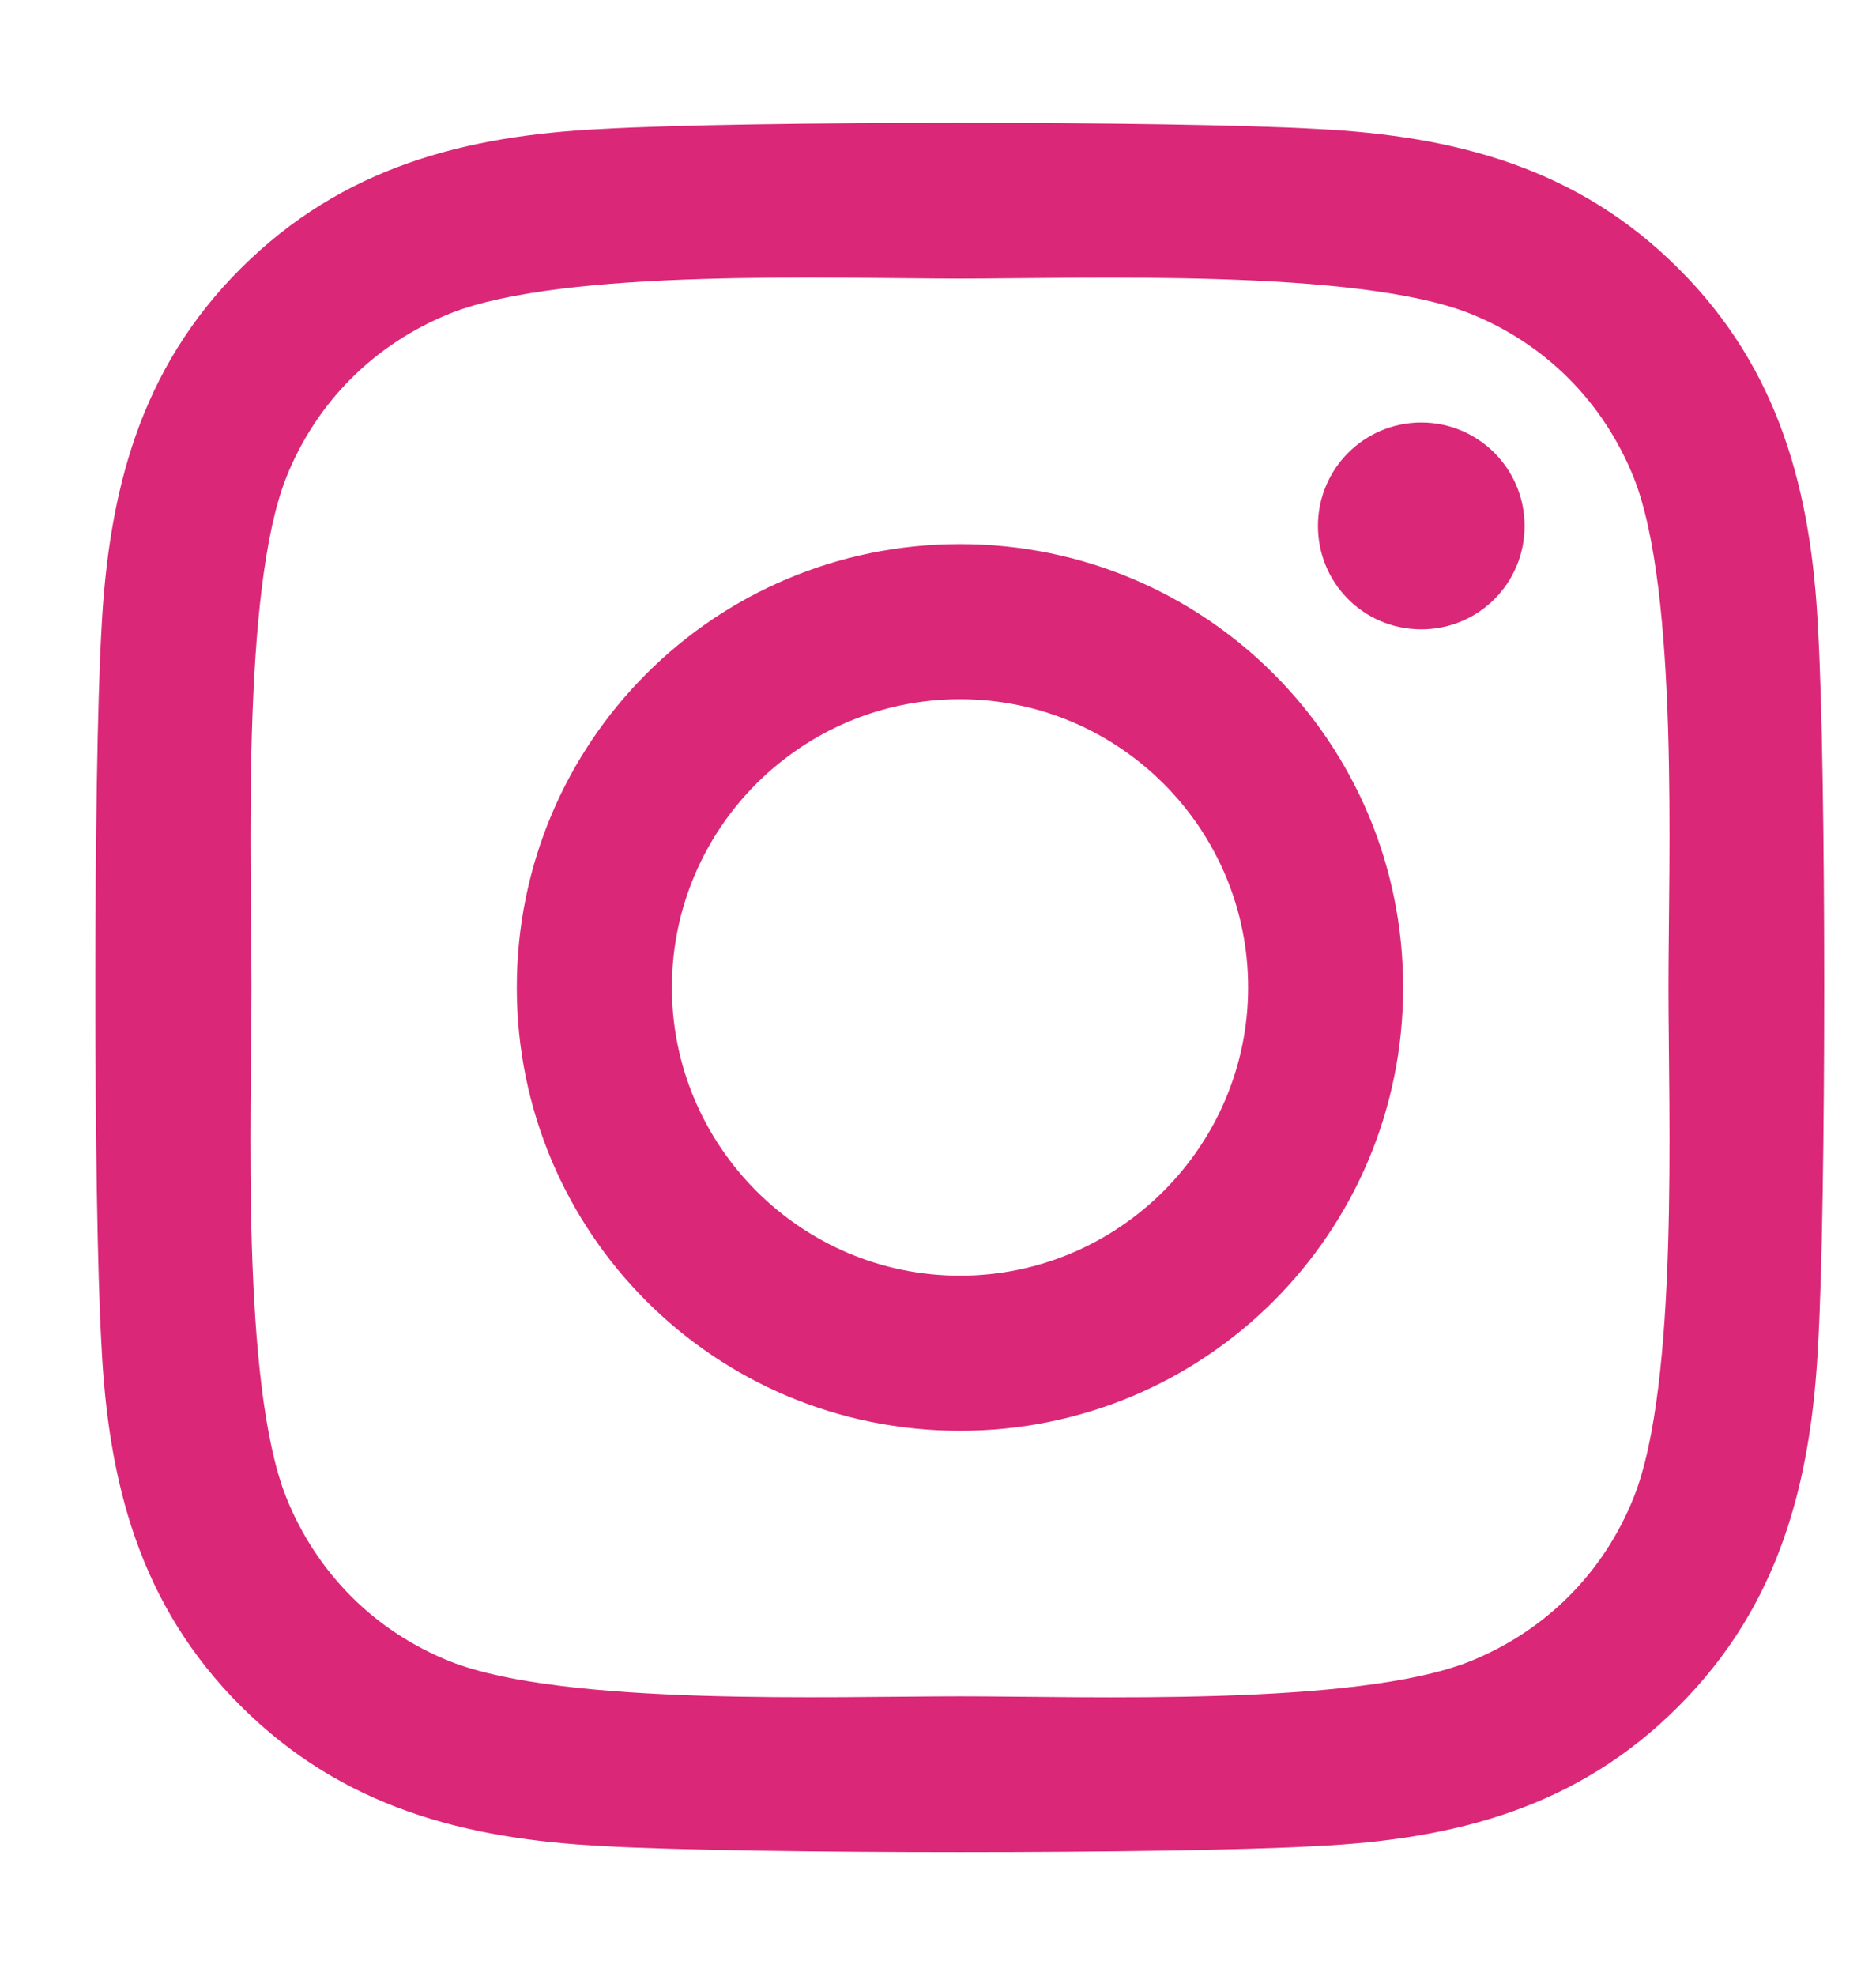 <svg xmlns="http://www.w3.org/2000/svg" fill="none" viewBox="0 0 19 20" height="20" width="19">
<g clip-path="url(#clip0_219_1439)">
<path fill="#DB2777" d="M9.723 5.508C7.238 5.508 5.234 7.512 5.234 9.996C5.234 12.48 7.238 14.484 9.723 14.484C12.207 14.484 14.211 12.48 14.211 9.996C14.211 7.512 12.207 5.508 9.723 5.508ZM9.723 12.914C8.117 12.914 6.805 11.605 6.805 9.996C6.805 8.387 8.113 7.078 9.723 7.078C11.332 7.078 12.641 8.387 12.641 9.996C12.641 11.605 11.328 12.914 9.723 12.914ZM15.441 5.324C15.441 5.906 14.973 6.371 14.395 6.371C13.812 6.371 13.348 5.902 13.348 5.324C13.348 4.746 13.816 4.277 14.395 4.277C14.973 4.277 15.441 4.746 15.441 5.324ZM18.414 6.387C18.348 4.984 18.027 3.742 17 2.719C15.977 1.695 14.734 1.375 13.332 1.305C11.887 1.223 7.555 1.223 6.109 1.305C4.711 1.371 3.469 1.691 2.441 2.715C1.414 3.738 1.098 4.98 1.027 6.383C0.945 7.828 0.945 12.16 1.027 13.605C1.094 15.008 1.414 16.25 2.441 17.273C3.469 18.297 4.707 18.617 6.109 18.688C7.555 18.77 11.887 18.77 13.332 18.688C14.734 18.621 15.977 18.301 17 17.273C18.023 16.25 18.344 15.008 18.414 13.605C18.496 12.16 18.496 7.832 18.414 6.387ZM16.547 15.156C16.242 15.922 15.652 16.512 14.883 16.82C13.73 17.277 10.996 17.172 9.723 17.172C8.449 17.172 5.711 17.273 4.562 16.82C3.797 16.516 3.207 15.926 2.898 15.156C2.441 14.004 2.547 11.27 2.547 9.996C2.547 8.723 2.445 5.984 2.898 4.836C3.203 4.07 3.793 3.48 4.562 3.172C5.715 2.715 8.449 2.82 9.723 2.82C10.996 2.82 13.734 2.719 14.883 3.172C15.648 3.477 16.238 4.066 16.547 4.836C17.004 5.988 16.898 8.723 16.898 9.996C16.898 11.27 17.004 14.008 16.547 15.156Z"></path>
</g>
<defs>
<clipPath id="clip0_219_1439">
<path fill="white" d="M0.969 0H18.469V20H0.969V0Z"></path>
</clipPath>
</defs>
</svg>
